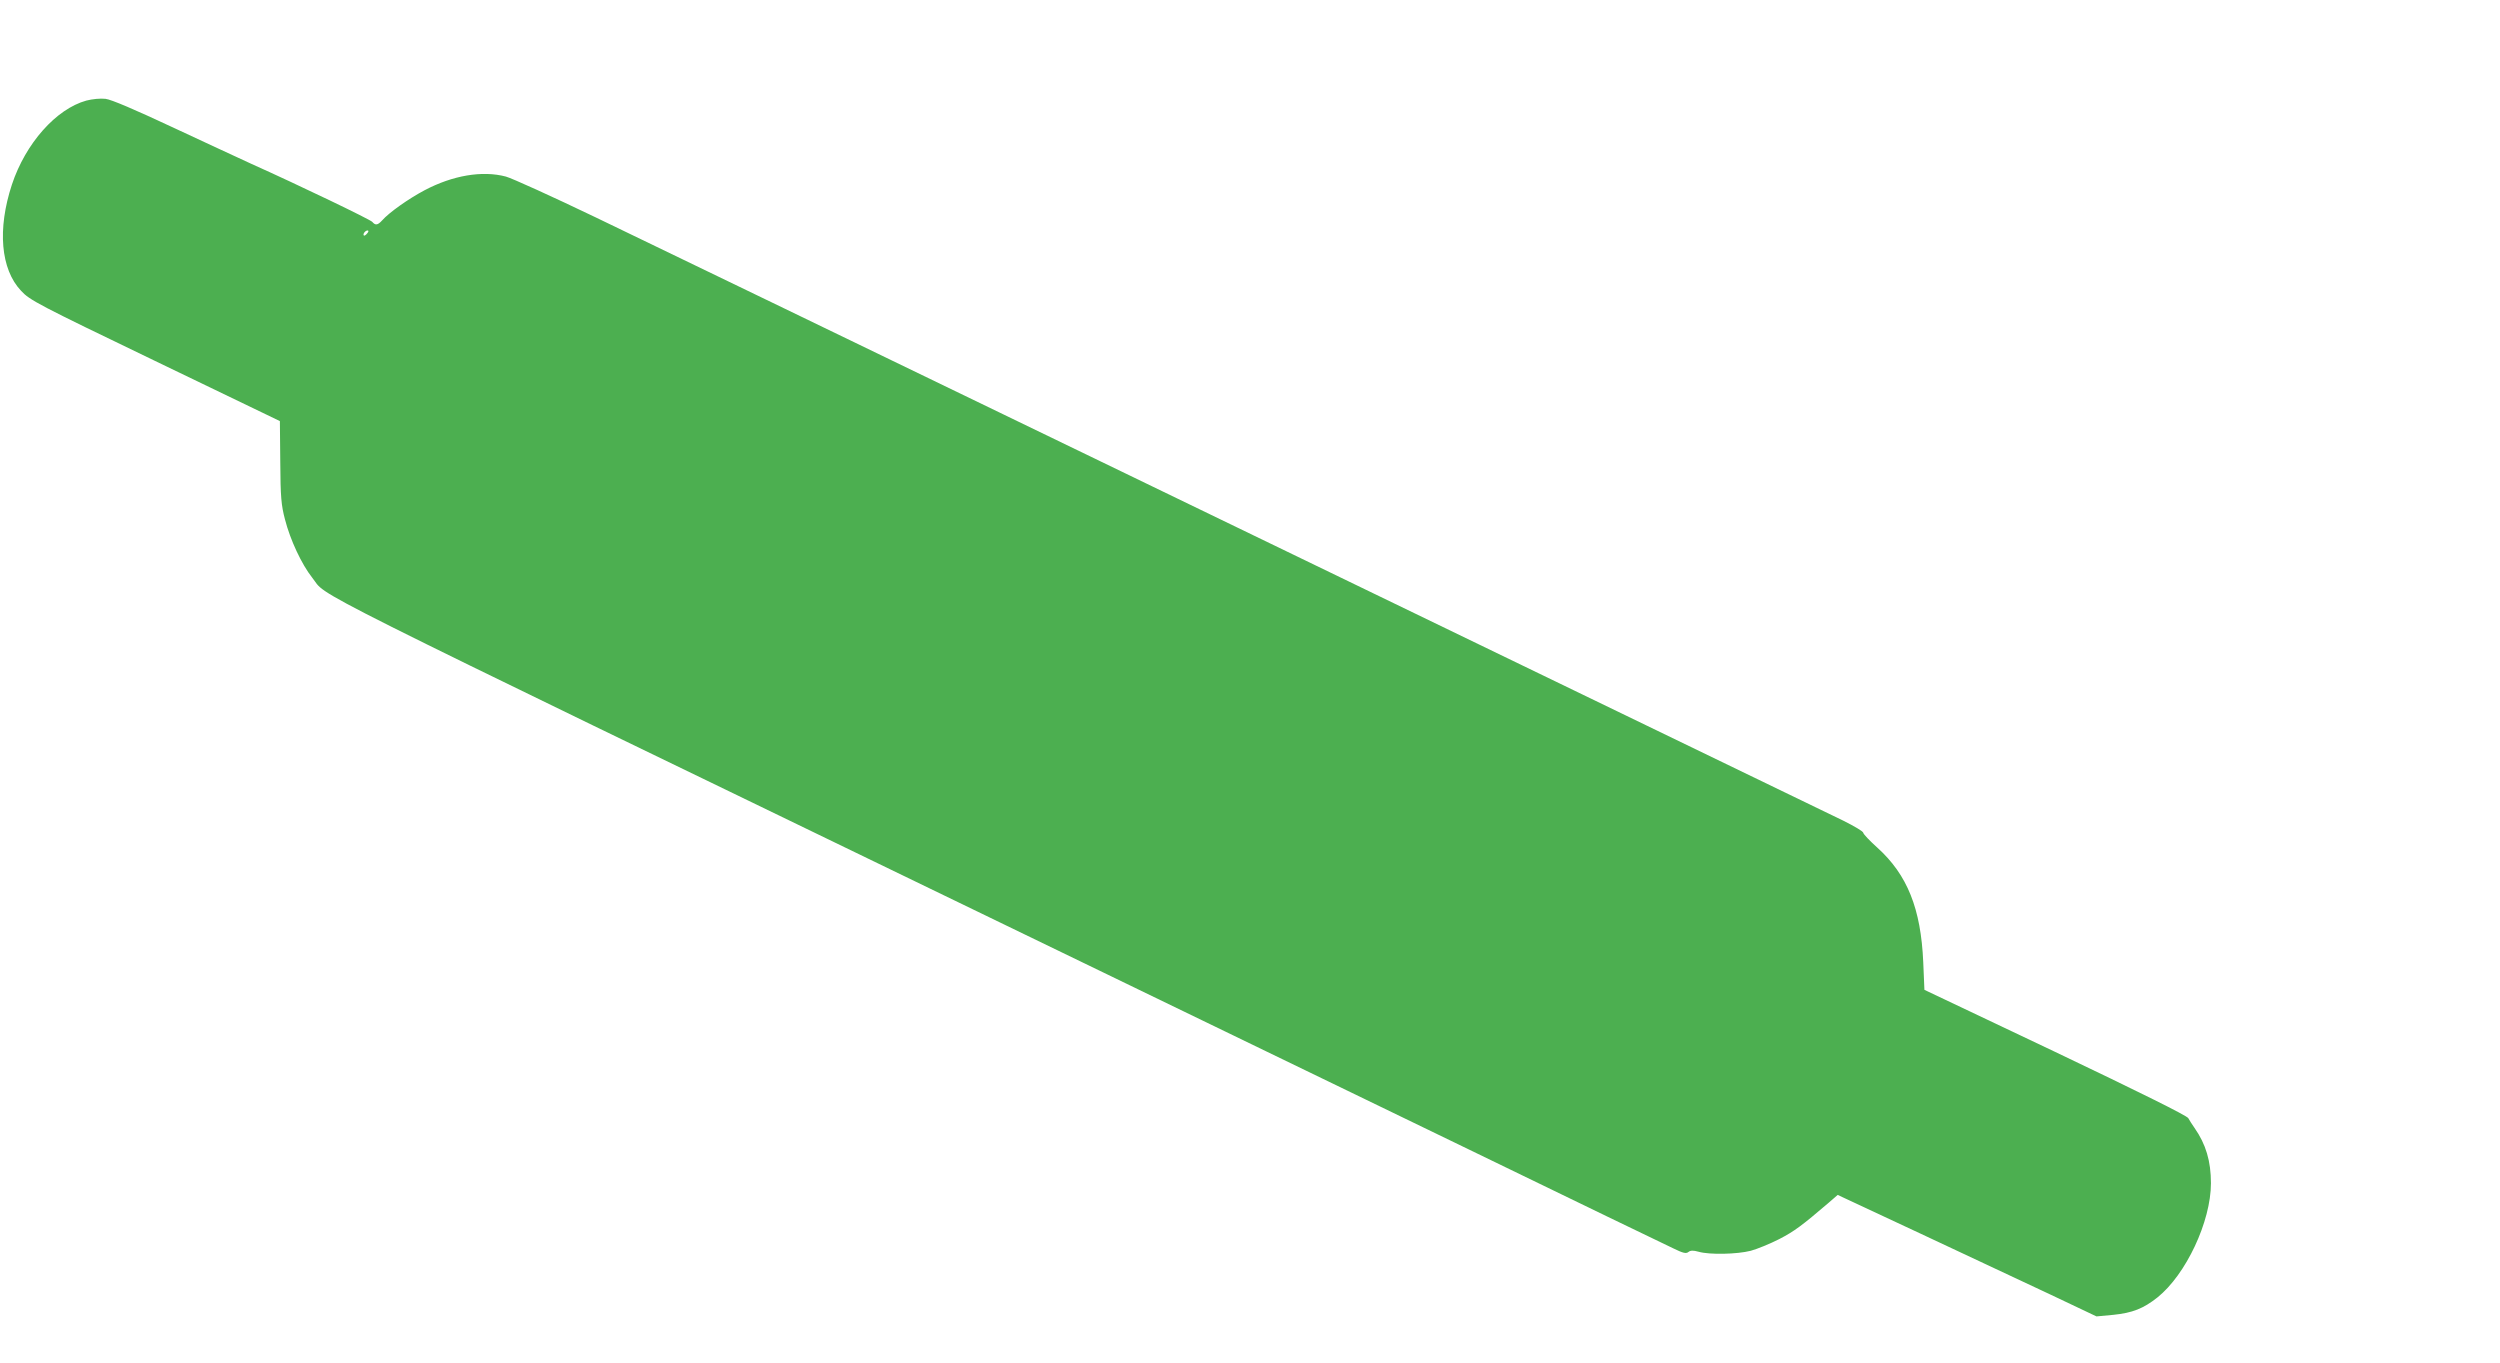 <?xml version="1.0" standalone="no"?>
<!DOCTYPE svg PUBLIC "-//W3C//DTD SVG 20010904//EN"
 "http://www.w3.org/TR/2001/REC-SVG-20010904/DTD/svg10.dtd">
<svg version="1.0" xmlns="http://www.w3.org/2000/svg"
 width="1280pt" height="698pt" viewBox="0 0 1280 698"
 preserveAspectRatio="xMidYMid meet">
<g transform="translate(0,698) scale(0.1,-0.1)"
fill="#4caf50" stroke="none">
<path d="M442 6465 c-155 -43 -311 -219 -381 -430 -75 -228 -58 -433 47 -544
44 -48 86 -70 686 -359 l639 -308 2 -209 c1 -180 5 -222 24 -294 27 -106 86
-231 139 -298 87 -108 -183 27 3557 -1783 759 -367 1823 -883 2365 -1145 542
-263 1013 -491 1048 -507 49 -24 65 -28 77 -18 10 8 24 9 52 1 56 -16 196 -13
267 5 33 9 99 36 146 60 77 40 115 68 254 187 l45 39 428 -200 c235 -110 534
-250 663 -311 l234 -111 86 8 c98 10 154 32 226 89 146 117 274 389 274 585 0
113 -26 200 -84 283 -12 17 -26 39 -32 50 -7 13 -249 133 -681 339 l-670 318
-6 142 c-12 273 -81 447 -235 586 -40 36 -72 70 -72 76 0 7 -46 34 -102 62
-1222 591 -6093 2948 -6388 3089 -223 107 -430 201 -460 209 -121 32 -272 6
-416 -70 -83 -44 -182 -114 -218 -155 -22 -24 -34 -26 -50 -7 -10 12 -367 184
-621 298 -60 28 -243 112 -405 188 -188 88 -311 141 -340 144 -26 3 -67 -1
-98 -9z m1438 -680 c-7 -9 -15 -13 -17 -11 -7 7 7 26 19 26 6 0 6 -6 -2 -15z"/>
</g>
</svg>
